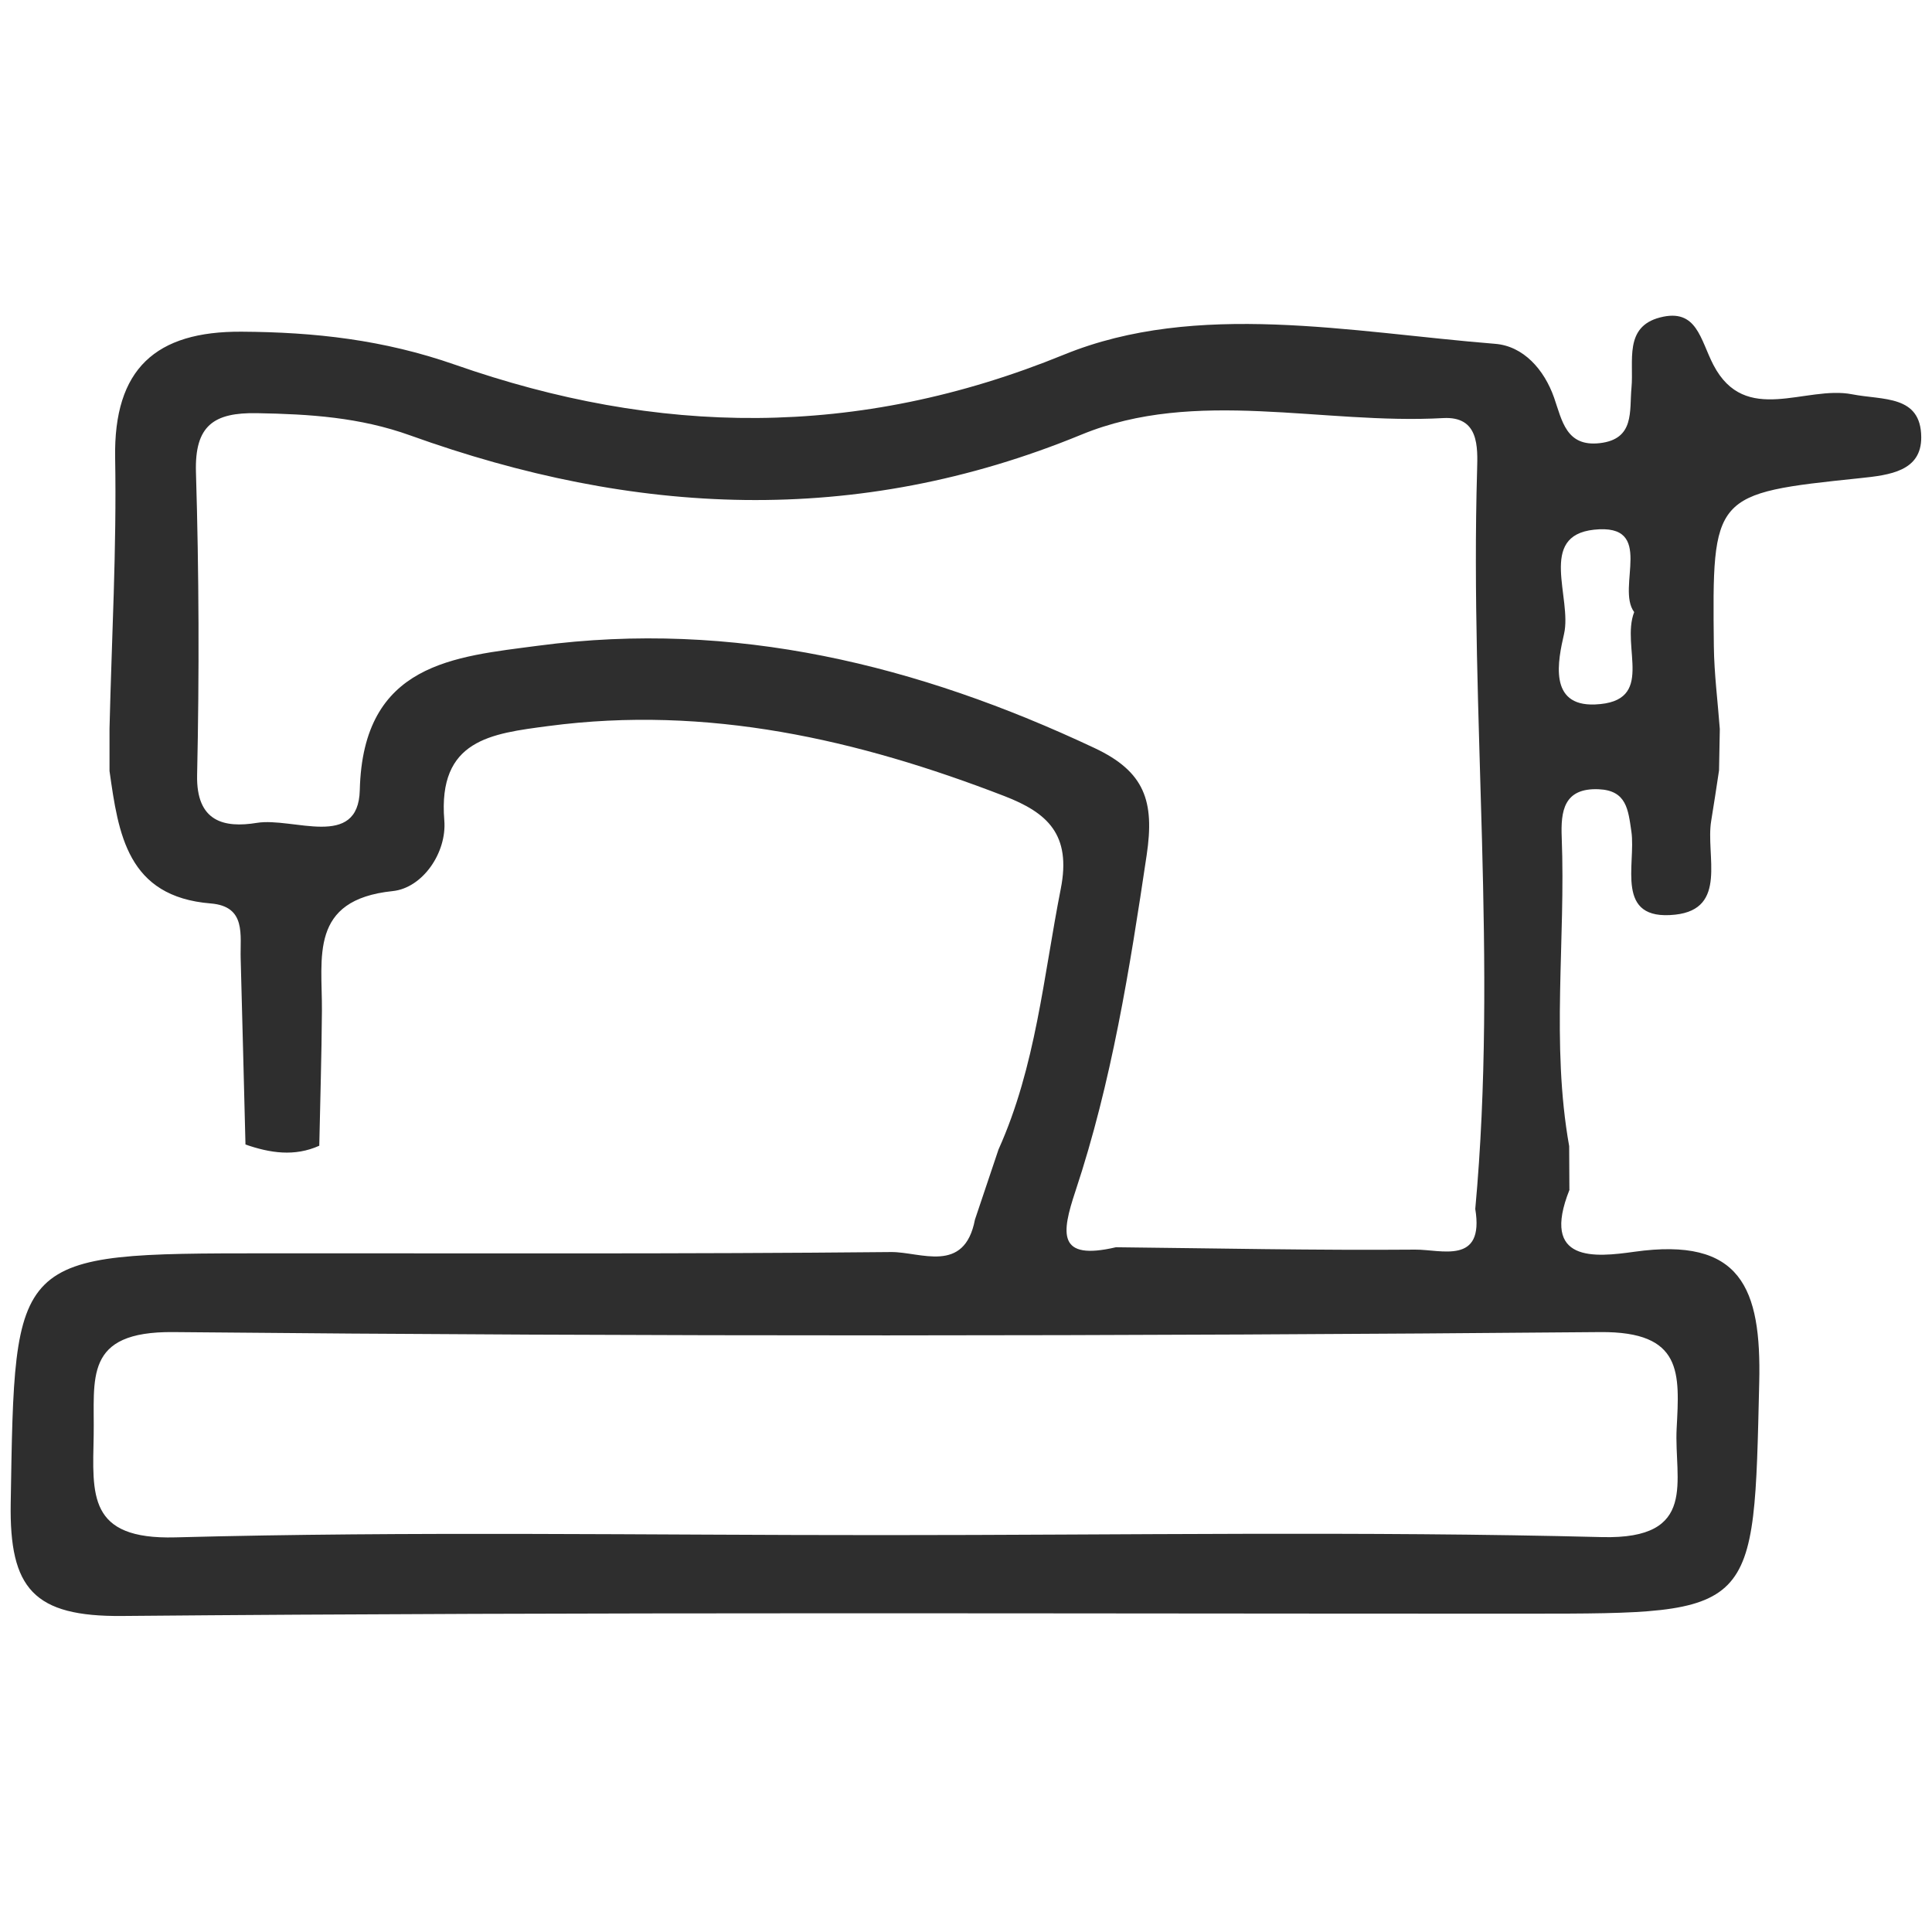 <svg viewBox="0 0 350 350" xmlns="http://www.w3.org/2000/svg" data-name="Calque 1" id="Calque_1">
  <defs>
    <style>
      .cls-1 {
        fill: #2e2e2e;
        stroke-width: 0px;
      }
    </style>
  </defs>
  <path d="M284.33,215.53c-5.29,13.28,4.64,12.24,11.74,11.24,19.29-2.71,23.04,6.48,22.63,23.71-.99,41.83-.29,41.84-41.7,41.85-84.96.02-169.92-.34-254.87.42-16.03.14-20.45-4.94-20.19-20.45.75-45.2.17-45.22,46.21-45.25,37.76-.02,75.52.14,113.27-.23,5.32-.05,13.29,4.07,15.2-5.87,1.42-4.24,2.85-8.47,4.27-12.71,6.77-15.04,8.14-31.31,11.28-47.23,1.95-9.88-2.46-13.79-10.21-16.79-26.61-10.28-53.81-16.5-82.61-12.69-10.35,1.37-20.06,2.43-18.86,17.09.48,5.83-3.92,12.25-9.35,12.81-15.19,1.58-12.75,12.02-12.82,21.72-.06,8.14-.31,16.28-.48,24.41-4.49,2.02-8.93,1.32-13.37-.22-.29-11.24-.56-22.49-.87-33.73-.12-4.22,1.06-9.41-5.42-9.94-15.12-1.22-16.73-12.57-18.34-24,0-2.56,0-5.12,0-7.68.39-16.34,1.31-32.69,1.02-49.02-.29-16.17,7.36-22.98,22.92-22.88,13.21.08,25.69,1.45,38.65,5.98,36.61,12.81,72.71,13.54,110.32-1.82,24.08-9.83,51.96-4.06,78.13-1.96,5.1.41,8.87,4.65,10.66,9.76,1.45,4.16,2.19,8.93,8.28,8.23,6.37-.73,5.34-5.82,5.74-10.05.45-4.79-1.41-11.02,5.17-12.72,6.69-1.73,7.28,4,9.67,8.6,5.78,11.09,16.67,3.67,25.13,5.32,5.56,1.09,12.47.08,12.52,7.77.04,6.14-5.65,6.86-11.05,7.42-26.79,2.79-26.82,2.92-26.52,30.46.06,5,.71,10,1.08,15-.05,2.49-.09,4.99-.14,7.48-.47,3.05-.91,6.11-1.42,9.15-1.04,6.22,3.06,15.95-6.52,16.99-11.08,1.2-7.07-9.11-7.94-15.07-.58-3.94-.85-7.43-5.92-7.65-6.39-.27-6.88,4.06-6.7,8.71.73,18.64-1.96,37.36,1.35,55.94.01,2.62.03,5.24.04,7.85ZM267.26,219c4.1-44.59-.97-89.21.33-133.81.12-4.24.36-9.81-6.15-9.45-21.88,1.22-44.81-5.53-65.51,2.99-40.96,16.85-81.14,14.69-121.58.16-9.2-3.31-18.28-3.87-27.76-4.04-7.85-.15-11.34,2.22-11.09,10.7.55,18.26.61,36.56.21,54.83-.19,8.52,4.91,9.65,10.82,8.69,6.57-1.07,18.39,4.9,18.65-5.94.56-23.08,17.21-24.15,32.37-26.16,35.38-4.69,68.72,3.47,100.75,18.55,9.07,4.27,10.89,9.6,9.43,19.39-3.07,20.6-6.33,41.09-12.9,60.87-2.57,7.73-3.3,12.65,7.33,10.17,18.07.19,36.15.58,54.22.43,4.71-.04,12.56,2.83,10.88-7.37ZM160.04,278.1c43.4,0,86.82-.74,130.19.36,17.53.44,13.02-10.33,13.51-19.67.52-9.98,1.2-17.6-13.85-17.47-86.15.76-172.32.83-258.47,0-16.4-.16-14.26,8.46-14.45,18.73-.2,10.75-1.11,18.88,14.78,18.46,42.74-1.14,85.53-.39,128.3-.41ZM296.05,110.89c-3.35-4.46,3.99-16.14-7.28-14.93-10.25,1.1-3.93,12.36-5.43,18.89-1.08,4.73-2.9,13.12,5.61,12.77,11.14-.45,4.62-10.4,7.1-16.74Z" class="cls-1"></path>
</svg>